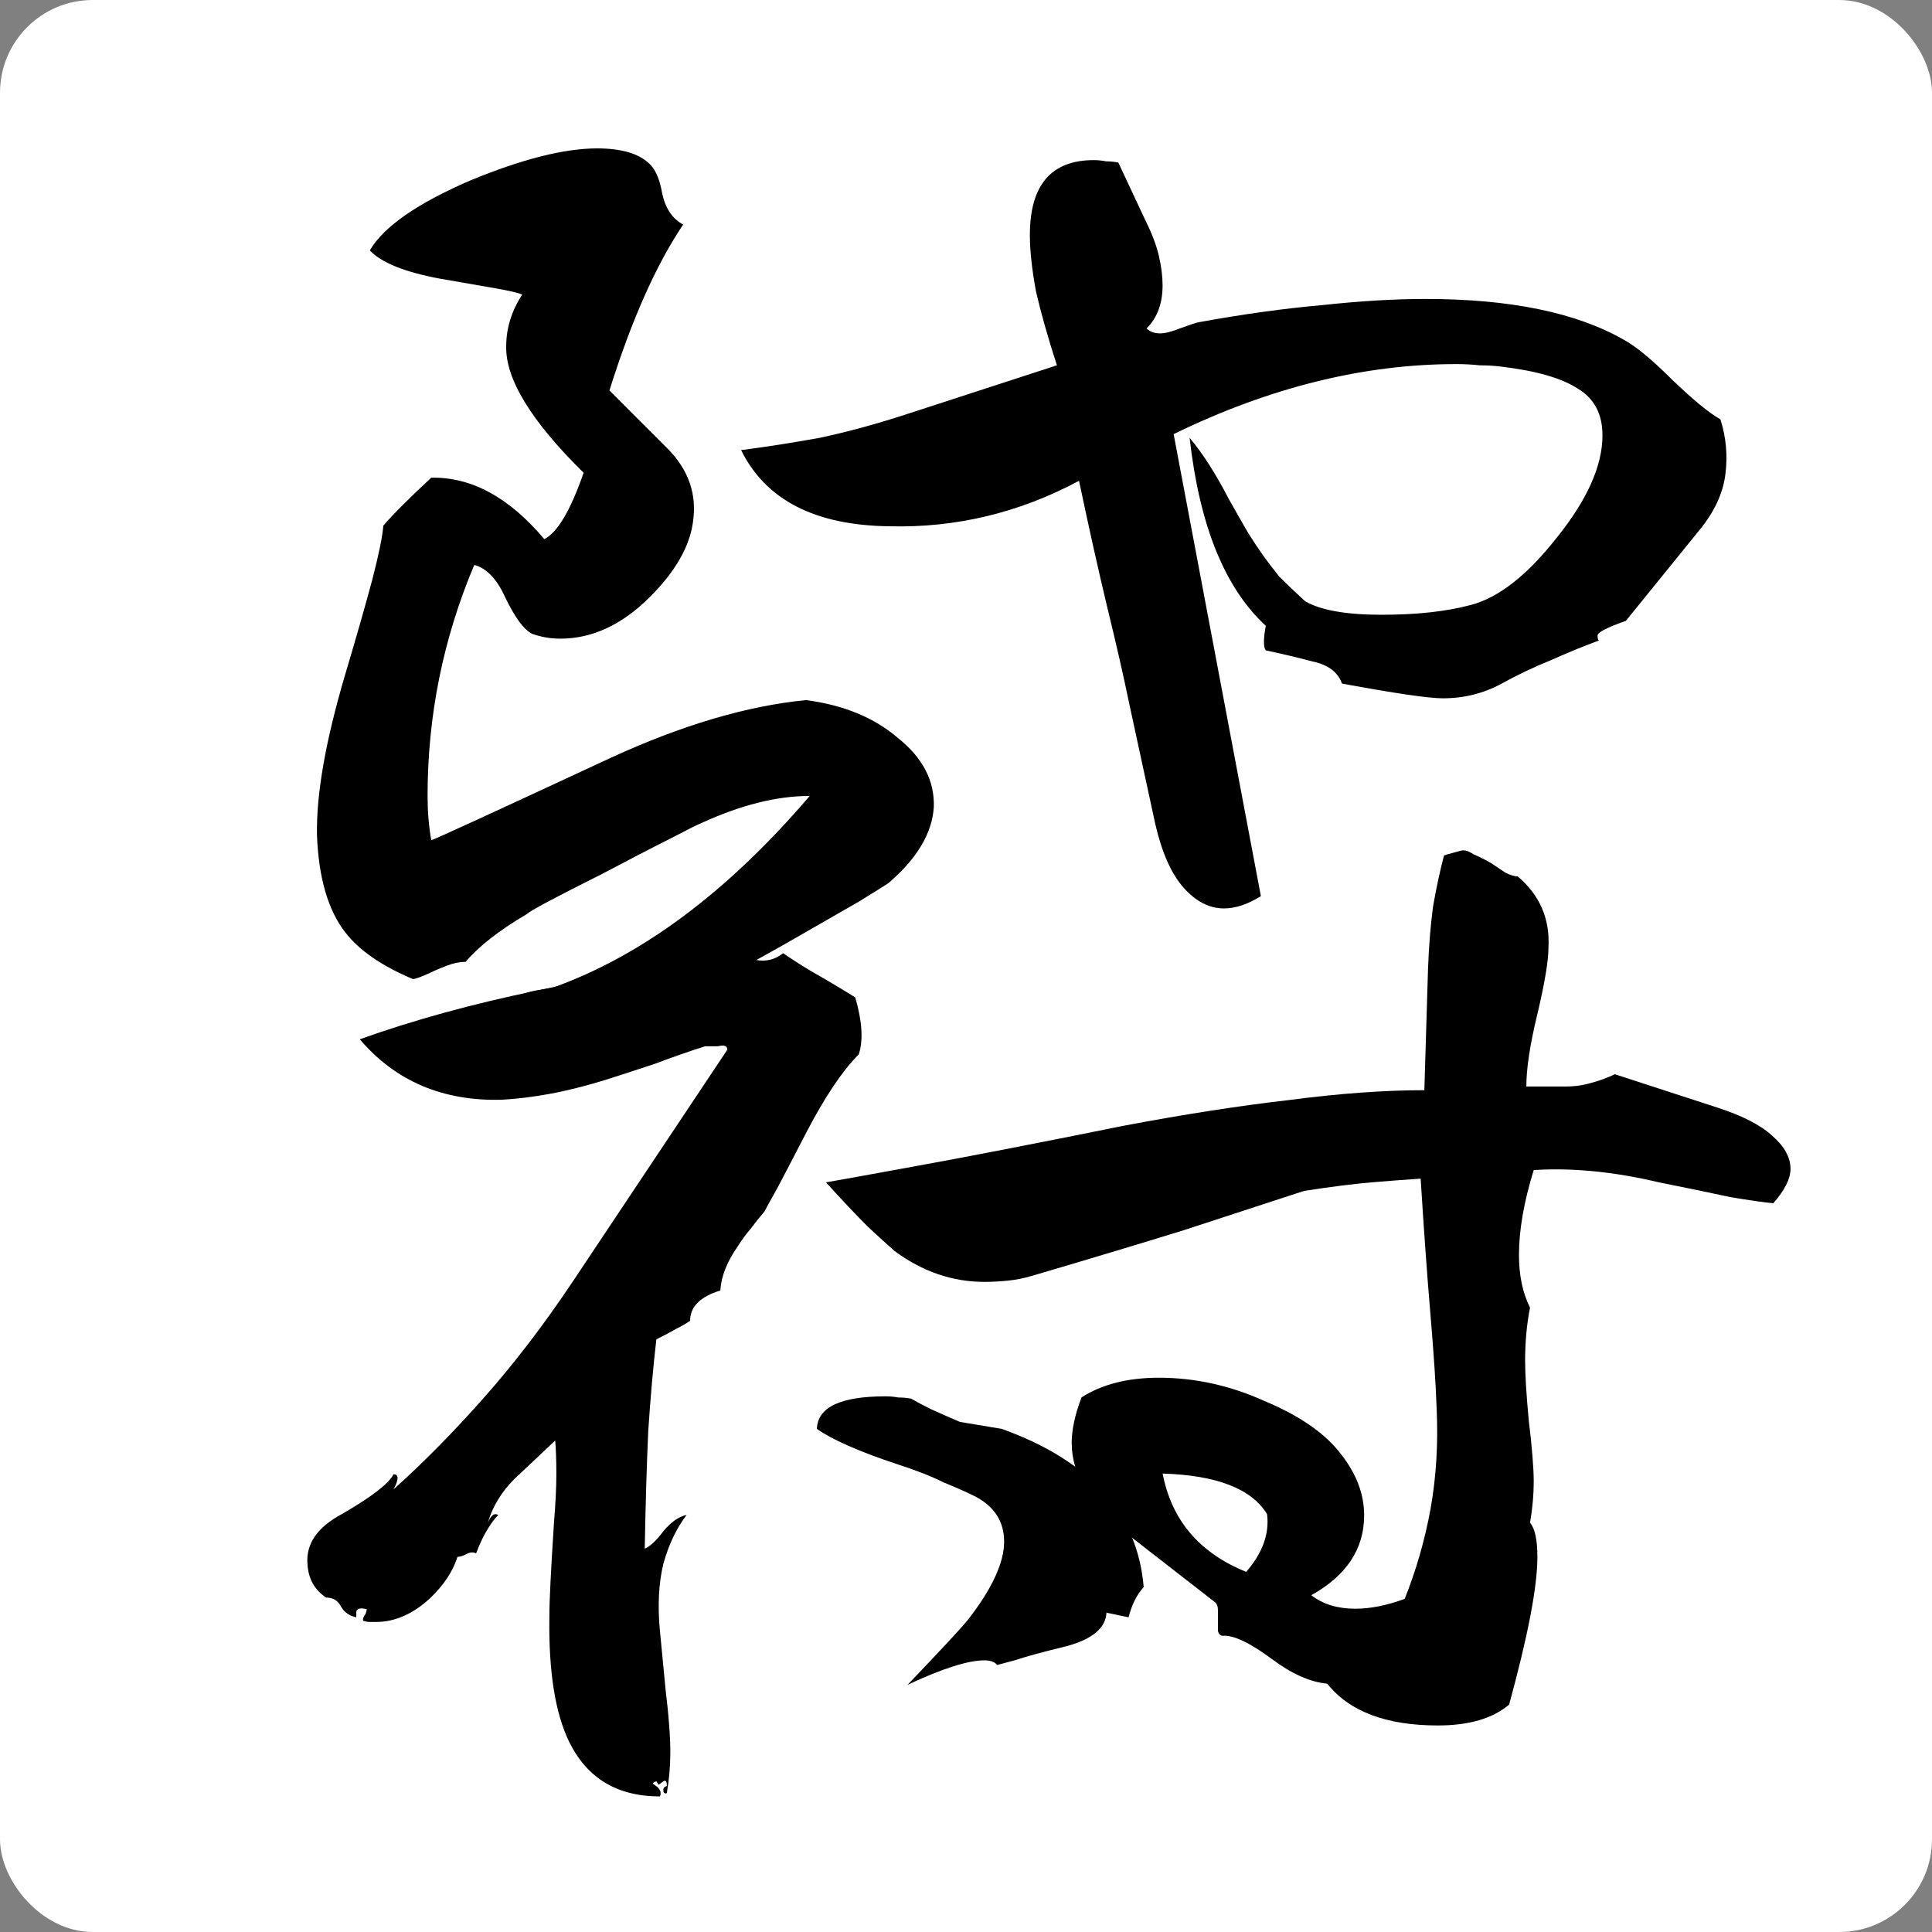 <svg width="500" height="500" viewBox="0 0 500 500" fill="none" xmlns="http://www.w3.org/2000/svg">
<rect x="0" y="0" width="500" height="500" fill="#808080" stroke="none"/>
<rect width="500" height="500" rx="24" fill="white"/>
<path d="M316.774 235.1C312.958 235.1 309.46 233.298 306.28 229.694C303.1 226.09 300.662 220.578 298.966 213.158L292.288 182.312C290.804 175.104 288.896 166.73 286.564 157.19C284.232 147.438 281.794 136.52 279.25 124.436C263.774 132.704 247.45 136.626 230.278 136.202C210.986 135.99 198.16 129.418 191.8 116.486C198.372 115.638 205.156 114.578 212.152 113.306C219.148 111.822 226.568 109.808 234.412 107.264L273.526 94.544C271.194 87.336 269.392 80.976 268.12 75.464C267.06 69.74 266.53 64.864 266.53 60.836C266.53 47.904 272.042 41.438 283.066 41.438C284.126 41.438 285.186 41.544 286.246 41.756C287.306 41.756 288.366 41.862 289.426 42.074L296.422 57.02C298.118 60.412 299.284 63.486 299.92 66.242C300.556 68.998 300.874 71.542 300.874 73.874C300.874 78.538 299.496 82.248 296.74 85.004C297.588 85.852 298.754 86.276 300.238 86.276C301.51 86.276 303.206 85.852 305.326 85.004C307.658 84.156 309.248 83.626 310.096 83.414C321.756 81.294 332.462 79.81 342.214 78.962C351.966 77.902 360.87 77.372 368.926 77.372C390.762 77.372 407.828 80.87 420.124 87.866C423.304 89.562 427.544 93.06 432.844 98.36C438.144 103.448 442.278 106.84 445.246 108.536C446.73 113.2 447.154 117.97 446.518 122.846C445.882 127.722 443.656 132.492 439.84 137.156L420.76 160.688C415.884 162.384 413.446 163.656 413.446 164.504C413.446 165.14 413.552 165.564 413.764 165.776C409.736 167.26 405.602 168.956 401.362 170.864C397.122 172.56 392.882 174.574 388.642 176.906C383.978 179.45 378.89 180.722 373.378 180.722C369.774 180.722 361.082 179.45 347.302 176.906C346.242 173.938 343.698 172.03 339.67 171.182C335.642 170.122 331.614 169.168 327.586 168.32C326.95 167.472 326.95 165.352 327.586 161.96C316.986 152.208 310.414 135.99 307.87 113.306C311.262 117.334 314.654 122.634 318.046 129.206C319.954 132.598 321.65 135.566 323.134 138.11C324.618 140.442 325.89 142.35 326.95 143.834C328.01 145.318 329.388 147.12 331.084 149.24C332.992 151.148 335.218 153.268 337.762 155.6C341.79 157.932 348.362 159.098 357.478 159.098C362.142 159.098 366.382 158.886 370.198 158.462C374.014 158.038 377.512 157.402 380.692 156.554C387.9 154.646 395.32 148.816 402.952 139.064C410.796 129.312 414.718 120.514 414.718 112.67C414.718 107.158 412.598 103.13 408.358 100.586C404.118 97.83 397.44 95.922 388.324 94.862C386.628 94.65 384.826 94.544 382.918 94.544C381.01 94.332 378.996 94.226 376.876 94.226C352.92 94.226 328.54 100.268 303.736 112.352L326.314 231.92C322.922 234.04 319.742 235.1 316.774 235.1Z" fill="black"/>
<path d="M372.118 446.548C358.762 446.548 349.222 442.944 343.498 435.736C339.046 435.312 334.276 433.192 329.188 429.376C323.464 425.136 319.224 423.122 316.468 423.334C315.832 423.334 315.408 422.91 315.196 422.062C315.196 421.002 315.196 419.942 315.196 418.882C315.196 418.034 315.196 417.292 315.196 416.656C315.196 415.808 314.984 415.172 314.56 414.748L291.664 396.94C282.124 389.52 277.354 381.676 277.354 373.408C277.354 370.016 278.202 366.094 279.898 361.642C285.198 358.25 291.876 356.554 299.932 356.554C309.26 356.554 318.376 358.568 327.28 362.596C336.396 366.412 342.968 370.97 346.996 376.27C351.024 381.358 353.038 386.658 353.038 392.17C353.038 400.862 348.48 407.752 339.364 412.84C342.332 415.172 346.148 416.338 350.812 416.338C354.628 416.338 358.868 415.49 363.532 413.794C366.5 406.374 368.726 398.636 370.21 390.58C371.694 382.312 372.224 373.62 371.8 364.504C371.588 358.356 371.058 350.3 370.21 340.336C369.362 330.372 368.514 318.606 367.666 305.038C364.274 305.25 360.034 305.568 354.946 305.992C350.07 306.416 344.24 307.158 337.456 308.218C328.34 311.186 317.952 314.578 306.292 318.394C294.632 321.998 281.594 325.92 267.178 330.16C265.058 330.796 262.938 331.22 260.818 331.432C258.698 331.644 256.684 331.75 254.776 331.75C246.508 331.75 238.77 329.1 231.562 323.8C229.866 322.316 227.534 320.196 224.566 317.44C221.598 314.472 217.994 310.656 213.754 305.992C216.298 305.568 223.93 304.19 236.65 301.858C249.582 299.526 267.602 296.028 290.71 291.364C306.398 288.396 320.708 286.17 333.64 284.686C346.572 282.99 358.232 282.142 368.62 282.142L369.574 250.66C369.786 244.936 370.21 239.636 370.846 234.76C371.694 229.884 372.648 225.432 373.708 221.404C373.708 221.404 374.026 221.298 374.662 221.086C375.51 220.874 376.676 220.556 378.16 220.132C379.008 219.92 380.068 220.238 381.34 221.086C382.824 221.722 384.308 222.464 385.792 223.312C387.064 224.16 388.336 225.008 389.608 225.856C390.88 226.492 391.94 226.81 392.788 226.81C398.512 231.686 401.162 237.834 400.738 245.254C400.738 248.646 399.784 254.37 397.876 262.426C395.968 270.27 395.014 276.524 395.014 281.188H405.19C407.522 281.188 409.748 280.87 411.868 280.234C414.2 279.598 416.214 278.856 417.91 278.008L444.304 286.594C450.876 288.714 455.646 291.152 458.614 293.908C461.794 296.664 463.384 299.526 463.384 302.494C463.384 305.038 461.9 308.006 458.932 311.398C456.6 311.186 452.89 310.656 447.802 309.808C442.926 308.748 436.778 307.476 429.358 305.992C417.698 303.236 406.886 302.176 396.922 302.812C394.378 311.08 393.106 318.394 393.106 324.754C393.106 330.054 394.06 334.612 395.968 338.428C395.544 340.548 395.226 342.774 395.014 345.106C394.802 347.438 394.696 349.77 394.696 352.102C394.696 355.706 395.014 360.9 395.65 367.684C396.074 371.076 396.392 374.15 396.604 376.906C396.816 379.45 396.922 381.57 396.922 383.266C396.922 386.87 396.604 390.474 395.968 394.078C397.24 395.562 397.876 398.53 397.876 402.982C397.876 410.614 395.438 423.334 390.562 441.142C386.322 444.746 380.174 446.548 372.118 446.548ZM322.51 406.798C326.75 401.922 328.552 396.94 327.916 391.852C323.888 385.28 314.878 381.782 300.886 381.358C303.218 393.442 310.426 401.922 322.51 406.798Z" fill="black"/>
<path d="M159.946 265.774C155.706 265.774 151.042 265.562 145.954 265.138C140.866 264.502 135.354 263.654 129.418 262.594C130.266 259.838 132.28 258.036 135.46 257.188C136.732 256.764 138.004 256.446 139.276 256.234C140.548 256.022 141.82 255.81 143.092 255.598C166.2 247.33 188.354 230.794 209.554 205.99C201.074 205.99 191.746 208.322 181.57 212.986C180.51 213.41 177.754 214.788 173.302 217.12C169.062 219.24 163.126 222.314 155.494 226.342C149.558 229.31 145 231.642 141.82 233.338C138.64 235.034 136.838 236.094 136.414 236.518C129.206 240.758 123.906 244.892 120.514 248.92C119.03 248.92 117.44 249.238 115.744 249.874C114.048 250.51 112.564 251.146 111.292 251.782C108.96 252.842 107.476 253.372 106.84 253.372C98.784 249.98 92.954 245.952 89.35 241.288C84.898 235.564 82.46 227.19 82.036 216.166C81.824 205.566 84.262 191.68 89.35 174.508C92.318 164.544 94.65 156.382 96.346 150.022C98.042 143.45 98.996 138.786 99.208 136.03C101.752 133.062 105.886 128.928 111.61 123.628C121.998 123.416 131.75 128.716 140.866 139.528C144.258 137.832 147.65 132.108 151.042 122.356C137.474 109 130.796 98.082 131.008 89.602C131.008 84.938 132.386 80.486 135.142 76.246C134.294 75.822 132.068 75.292 128.464 74.656C124.86 74.02 119.984 73.172 113.836 72.112C104.72 70.416 98.678 67.978 95.71 64.798C99.314 58.65 108.006 52.608 121.786 46.672C135.142 41.16 146.06 38.404 154.54 38.404C160.688 38.404 165.14 39.676 167.896 42.22C169.592 43.704 170.758 46.354 171.394 50.17C172.242 53.986 174.044 56.636 176.8 58.12C169.804 68.508 163.444 82.818 157.72 101.05L172.666 115.996C178.178 121.508 180.404 127.868 179.344 135.076C178.496 141.436 174.786 147.902 168.214 154.474C161.006 161.682 153.268 165.286 145 165.286C142.456 165.286 140.018 164.862 137.686 164.014C135.566 162.954 133.234 159.774 130.69 154.474C128.57 149.81 125.92 147.054 122.74 146.206C114.684 165.286 110.656 185.214 110.656 205.99C110.656 210.018 110.974 213.834 111.61 217.438C112.034 217.438 127.51 210.336 158.038 196.132C176.482 187.652 193.336 182.67 208.6 181.186C218.352 182.458 226.302 185.744 232.45 191.044C238.81 196.132 241.884 202.068 241.672 208.852C241.248 215.636 237.326 222.208 229.906 228.568C229.27 228.992 226.726 230.582 222.274 233.338C217.822 235.882 211.356 239.592 202.876 244.468C195.668 248.496 188.46 252.524 181.252 256.552C174.256 260.58 167.154 263.654 159.946 265.774Z" fill="black"/>
<path d="M170.771 464.913C159.734 464.913 151.908 460.197 147.293 450.766C143.681 443.341 141.975 432.606 142.176 418.559C142.176 416.352 142.276 413.241 142.477 409.228C142.678 405.215 142.979 400.098 143.38 393.877C143.781 389.061 143.982 384.947 143.982 381.536C143.982 377.924 143.882 375.014 143.681 372.807C140.27 376.018 136.758 379.329 133.146 382.74C129.735 386.151 127.427 389.964 126.223 394.178C127.026 392.171 127.929 391.469 128.932 392.071C128.129 392.874 127.226 394.078 126.223 395.683C125.22 397.288 124.216 399.395 123.213 402.004C122.41 401.603 121.507 401.703 120.504 402.305C119.701 402.706 118.999 402.907 118.397 402.907C117.193 406.72 114.785 410.332 111.173 413.743C106.758 417.756 102.143 419.763 97.327 419.763C96.926 419.763 96.424 419.763 95.822 419.763C95.22 419.763 94.618 419.663 94.016 419.462C93.816 419.061 94.016 418.459 94.618 417.656C94.819 417.054 94.919 416.653 94.919 416.452C93.314 416.051 92.411 416.251 92.21 417.054V418.559C90.404 418.158 89.1 417.255 88.297 415.85C87.495 414.245 86.19 413.442 84.384 413.442C81.374 411.435 79.769 408.526 79.568 404.713C79.167 399.496 82.177 395.181 88.598 391.77C96.224 387.355 100.638 383.944 101.842 381.536C103.247 381.536 103.247 382.84 101.842 385.449C109.467 378.626 117.193 370.8 125.019 361.971C133.046 352.941 140.872 342.707 148.497 331.269L188.229 271.671C188.229 270.668 187.426 270.367 185.821 270.768H182.51C178.095 272.173 173.781 273.678 169.567 275.283C165.353 276.688 161.039 278.092 156.624 279.497C151.407 281.102 146.591 282.306 142.176 283.109C137.761 283.912 133.648 284.413 129.835 284.614C114.584 285.015 102.344 279.798 93.113 268.962C107.16 263.945 122.511 259.731 139.166 256.32C155.821 252.708 173.781 249.798 193.045 247.591C196.657 249.196 199.868 248.895 202.677 246.688C204.684 248.093 207.192 249.698 210.202 251.504C213.413 253.31 217.125 255.517 221.339 258.126C223.145 264.347 223.446 269.263 222.242 272.875C218.028 277.089 213.513 283.811 208.697 293.042C205.486 299.263 202.978 304.079 201.172 307.49C199.366 310.701 198.262 312.707 197.861 313.51C196.657 314.915 195.453 316.42 194.249 318.025C193.045 319.43 191.941 320.935 190.938 322.54C188.129 326.553 186.624 330.366 186.423 333.978C181.206 335.583 178.597 338.192 178.597 341.804C177.794 342.406 176.59 343.108 174.985 343.911C173.58 344.714 171.875 345.617 169.868 346.62C169.065 353.443 168.363 361.369 167.761 370.399C167.36 379.429 167.059 389.563 166.858 400.8C168.263 400.198 169.868 398.693 171.674 396.285C173.681 393.877 175.687 392.472 177.694 392.071C175.085 395.482 173.079 399.696 171.674 404.713C170.47 409.73 170.169 415.449 170.771 421.87L172.276 437.522C172.677 440.733 172.978 443.743 173.179 446.552C173.38 449.161 173.48 451.468 173.48 453.475C173.48 457.087 173.179 460.599 172.577 464.01C172.376 464.211 172.176 464.211 171.975 464.01C171.774 464.01 171.674 463.709 171.674 463.107C171.674 462.706 171.975 462.405 172.577 462.204C172.577 461 172.276 460.599 171.674 461L170.47 461.903L169.868 461C169.266 461.201 168.965 461.401 168.965 461.602C168.965 461.602 169.366 461.903 170.169 462.505C170.972 463.308 171.172 464.11 170.771 464.913ZM234.884 436.017C239.299 431.402 242.81 427.689 245.419 424.88C248.028 422.071 249.733 420.164 250.536 419.161C256.757 411.134 259.867 404.412 259.867 398.994C259.867 393.777 257.359 389.864 252.342 387.255C250.335 386.252 247.626 385.048 244.215 383.643C241.004 382.038 236.891 380.432 231.874 378.827C222.242 375.616 215.419 372.606 211.406 369.797C211.607 364.178 217.526 361.369 229.165 361.369C230.369 361.369 231.473 361.469 232.476 361.67C233.68 361.67 234.784 361.77 235.787 361.971C237.192 362.774 238.897 363.677 240.904 364.68C243.111 365.683 245.62 366.787 248.429 367.991L259.265 369.797C282.141 378.024 294.382 391.67 295.987 410.733C294.181 412.74 292.877 415.348 292.074 418.559L286.355 417.355C286.154 421.368 282.643 424.278 275.82 426.084C270.001 427.489 265.586 428.693 262.576 429.696C259.566 430.499 258.061 430.9 258.061 430.9C257.459 430.097 256.355 429.696 254.75 429.696C250.536 429.696 243.914 431.803 234.884 436.017Z" fill="black"/>
</svg>

